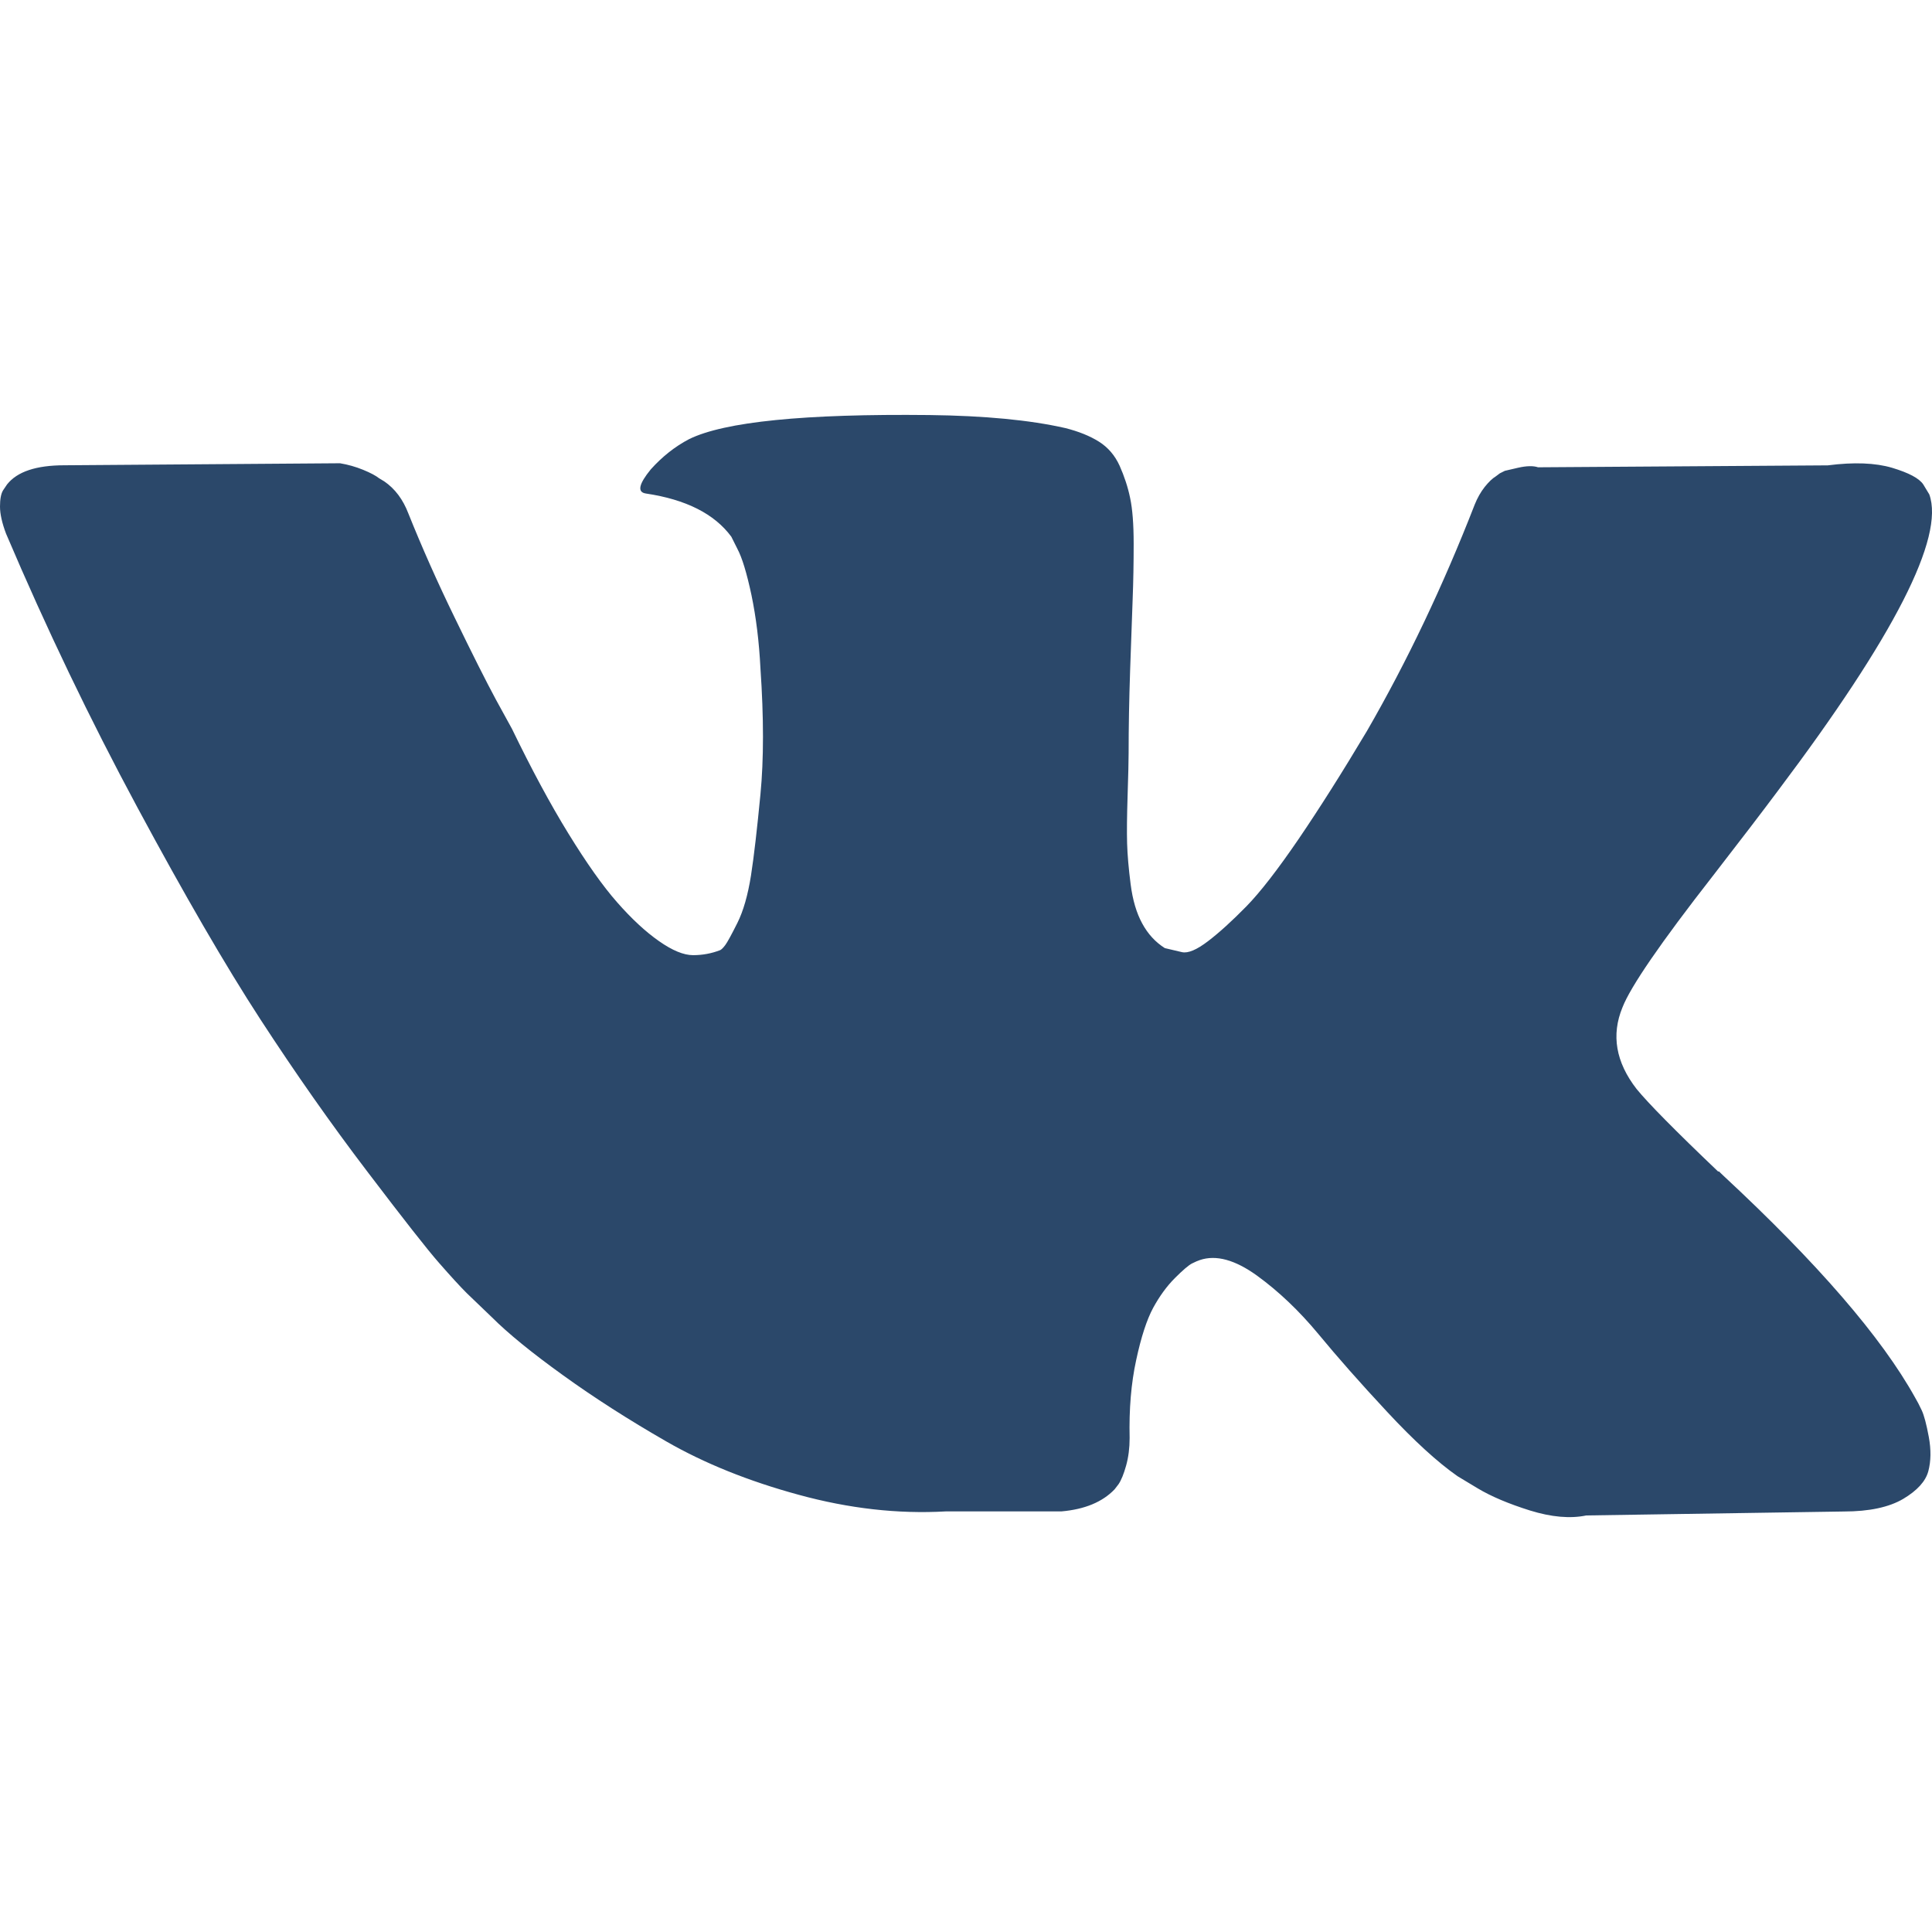 <svg width="23" height="23" viewBox="0 0 23 23" fill="none" xmlns="http://www.w3.org/2000/svg">
<g clip-path="url(#clip0_6_1321)">
<path d="M22.878 16.79C22.85 16.73 22.824 16.68 22.8 16.64C22.401 15.921 21.639 15.039 20.513 13.993L20.489 13.97L20.477 13.958L20.465 13.946H20.453C19.942 13.459 19.619 13.131 19.483 12.964C19.235 12.644 19.18 12.321 19.315 11.993C19.411 11.746 19.77 11.223 20.393 10.425C20.721 10.002 20.98 9.663 21.171 9.407C22.553 7.571 23.151 6.397 22.968 5.886L22.896 5.767C22.848 5.695 22.725 5.629 22.525 5.569C22.326 5.51 22.07 5.5 21.759 5.54L18.31 5.563C18.254 5.544 18.174 5.545 18.07 5.569C17.966 5.593 17.915 5.605 17.915 5.605L17.855 5.635L17.807 5.671C17.767 5.695 17.723 5.737 17.675 5.797C17.628 5.857 17.588 5.927 17.556 6.007C17.18 6.973 16.753 7.871 16.274 8.701C15.979 9.196 15.707 9.625 15.46 9.988C15.212 10.351 15.005 10.619 14.837 10.791C14.669 10.962 14.518 11.1 14.382 11.204C14.246 11.308 14.143 11.351 14.071 11.335C13.999 11.319 13.931 11.303 13.867 11.287C13.755 11.216 13.665 11.118 13.598 10.994C13.53 10.87 13.484 10.715 13.46 10.527C13.436 10.339 13.422 10.178 13.418 10.042C13.414 9.906 13.416 9.715 13.424 9.467C13.432 9.22 13.436 9.052 13.436 8.964C13.436 8.661 13.442 8.332 13.454 7.976C13.466 7.621 13.476 7.34 13.484 7.132C13.492 6.925 13.496 6.705 13.496 6.473C13.496 6.242 13.482 6.06 13.454 5.929C13.427 5.797 13.384 5.669 13.329 5.545C13.273 5.422 13.191 5.326 13.083 5.258C12.975 5.19 12.841 5.136 12.682 5.096C12.259 5 11.72 4.949 11.065 4.941C9.58 4.925 8.626 5.02 8.203 5.228C8.035 5.316 7.884 5.436 7.748 5.587C7.604 5.763 7.584 5.859 7.688 5.875C8.167 5.946 8.506 6.118 8.706 6.389L8.778 6.533C8.834 6.637 8.89 6.821 8.946 7.084C9.001 7.348 9.037 7.639 9.053 7.958C9.093 8.541 9.093 9.04 9.053 9.455C9.013 9.87 8.976 10.194 8.94 10.425C8.903 10.656 8.85 10.844 8.778 10.988C8.706 11.132 8.658 11.219 8.634 11.251C8.61 11.283 8.59 11.303 8.574 11.311C8.471 11.351 8.363 11.371 8.251 11.371C8.139 11.371 8.003 11.315 7.844 11.203C7.684 11.091 7.519 10.938 7.347 10.742C7.175 10.547 6.982 10.273 6.766 9.922C6.55 9.571 6.327 9.156 6.095 8.677L5.904 8.329C5.784 8.106 5.62 7.78 5.413 7.353C5.205 6.926 5.022 6.513 4.862 6.114C4.798 5.946 4.702 5.818 4.575 5.731L4.515 5.695C4.475 5.663 4.411 5.629 4.323 5.593C4.235 5.557 4.144 5.531 4.048 5.515L0.767 5.539C0.431 5.539 0.204 5.615 0.084 5.767L0.036 5.838C0.012 5.878 0 5.942 0 6.03C0 6.118 0.024 6.226 0.072 6.353C0.551 7.479 1.072 8.565 1.635 9.611C2.197 10.656 2.686 11.499 3.101 12.137C3.517 12.776 3.94 13.379 4.371 13.945C4.802 14.512 5.087 14.876 5.227 15.035C5.367 15.195 5.477 15.315 5.556 15.394L5.856 15.682C6.047 15.873 6.329 16.103 6.7 16.37C7.071 16.638 7.482 16.901 7.934 17.161C8.385 17.42 8.909 17.632 9.508 17.795C10.107 17.959 10.69 18.025 11.257 17.993H12.634C12.913 17.969 13.125 17.881 13.269 17.73L13.316 17.669C13.348 17.622 13.378 17.548 13.406 17.448C13.434 17.348 13.448 17.238 13.448 17.119C13.44 16.776 13.466 16.466 13.526 16.191C13.585 15.916 13.653 15.708 13.729 15.568C13.805 15.429 13.891 15.311 13.987 15.215C14.082 15.12 14.151 15.061 14.191 15.041C14.23 15.021 14.262 15.008 14.286 15C14.478 14.936 14.703 14.998 14.963 15.185C15.222 15.373 15.466 15.605 15.694 15.88C15.921 16.155 16.194 16.465 16.514 16.808C16.833 17.151 17.113 17.407 17.352 17.574L17.591 17.718C17.751 17.814 17.959 17.902 18.214 17.982C18.469 18.061 18.693 18.081 18.885 18.041L21.95 17.994C22.253 17.994 22.489 17.943 22.657 17.844C22.825 17.744 22.924 17.634 22.956 17.515C22.988 17.395 22.99 17.259 22.962 17.107C22.934 16.956 22.906 16.85 22.878 16.79Z" fill="#2B486A"/>
</g>
<defs>
<clipPath id="clip0_6_1321">
<rect width="23" height="23" fill="white"/>
</clipPath>
</defs>
</svg>
